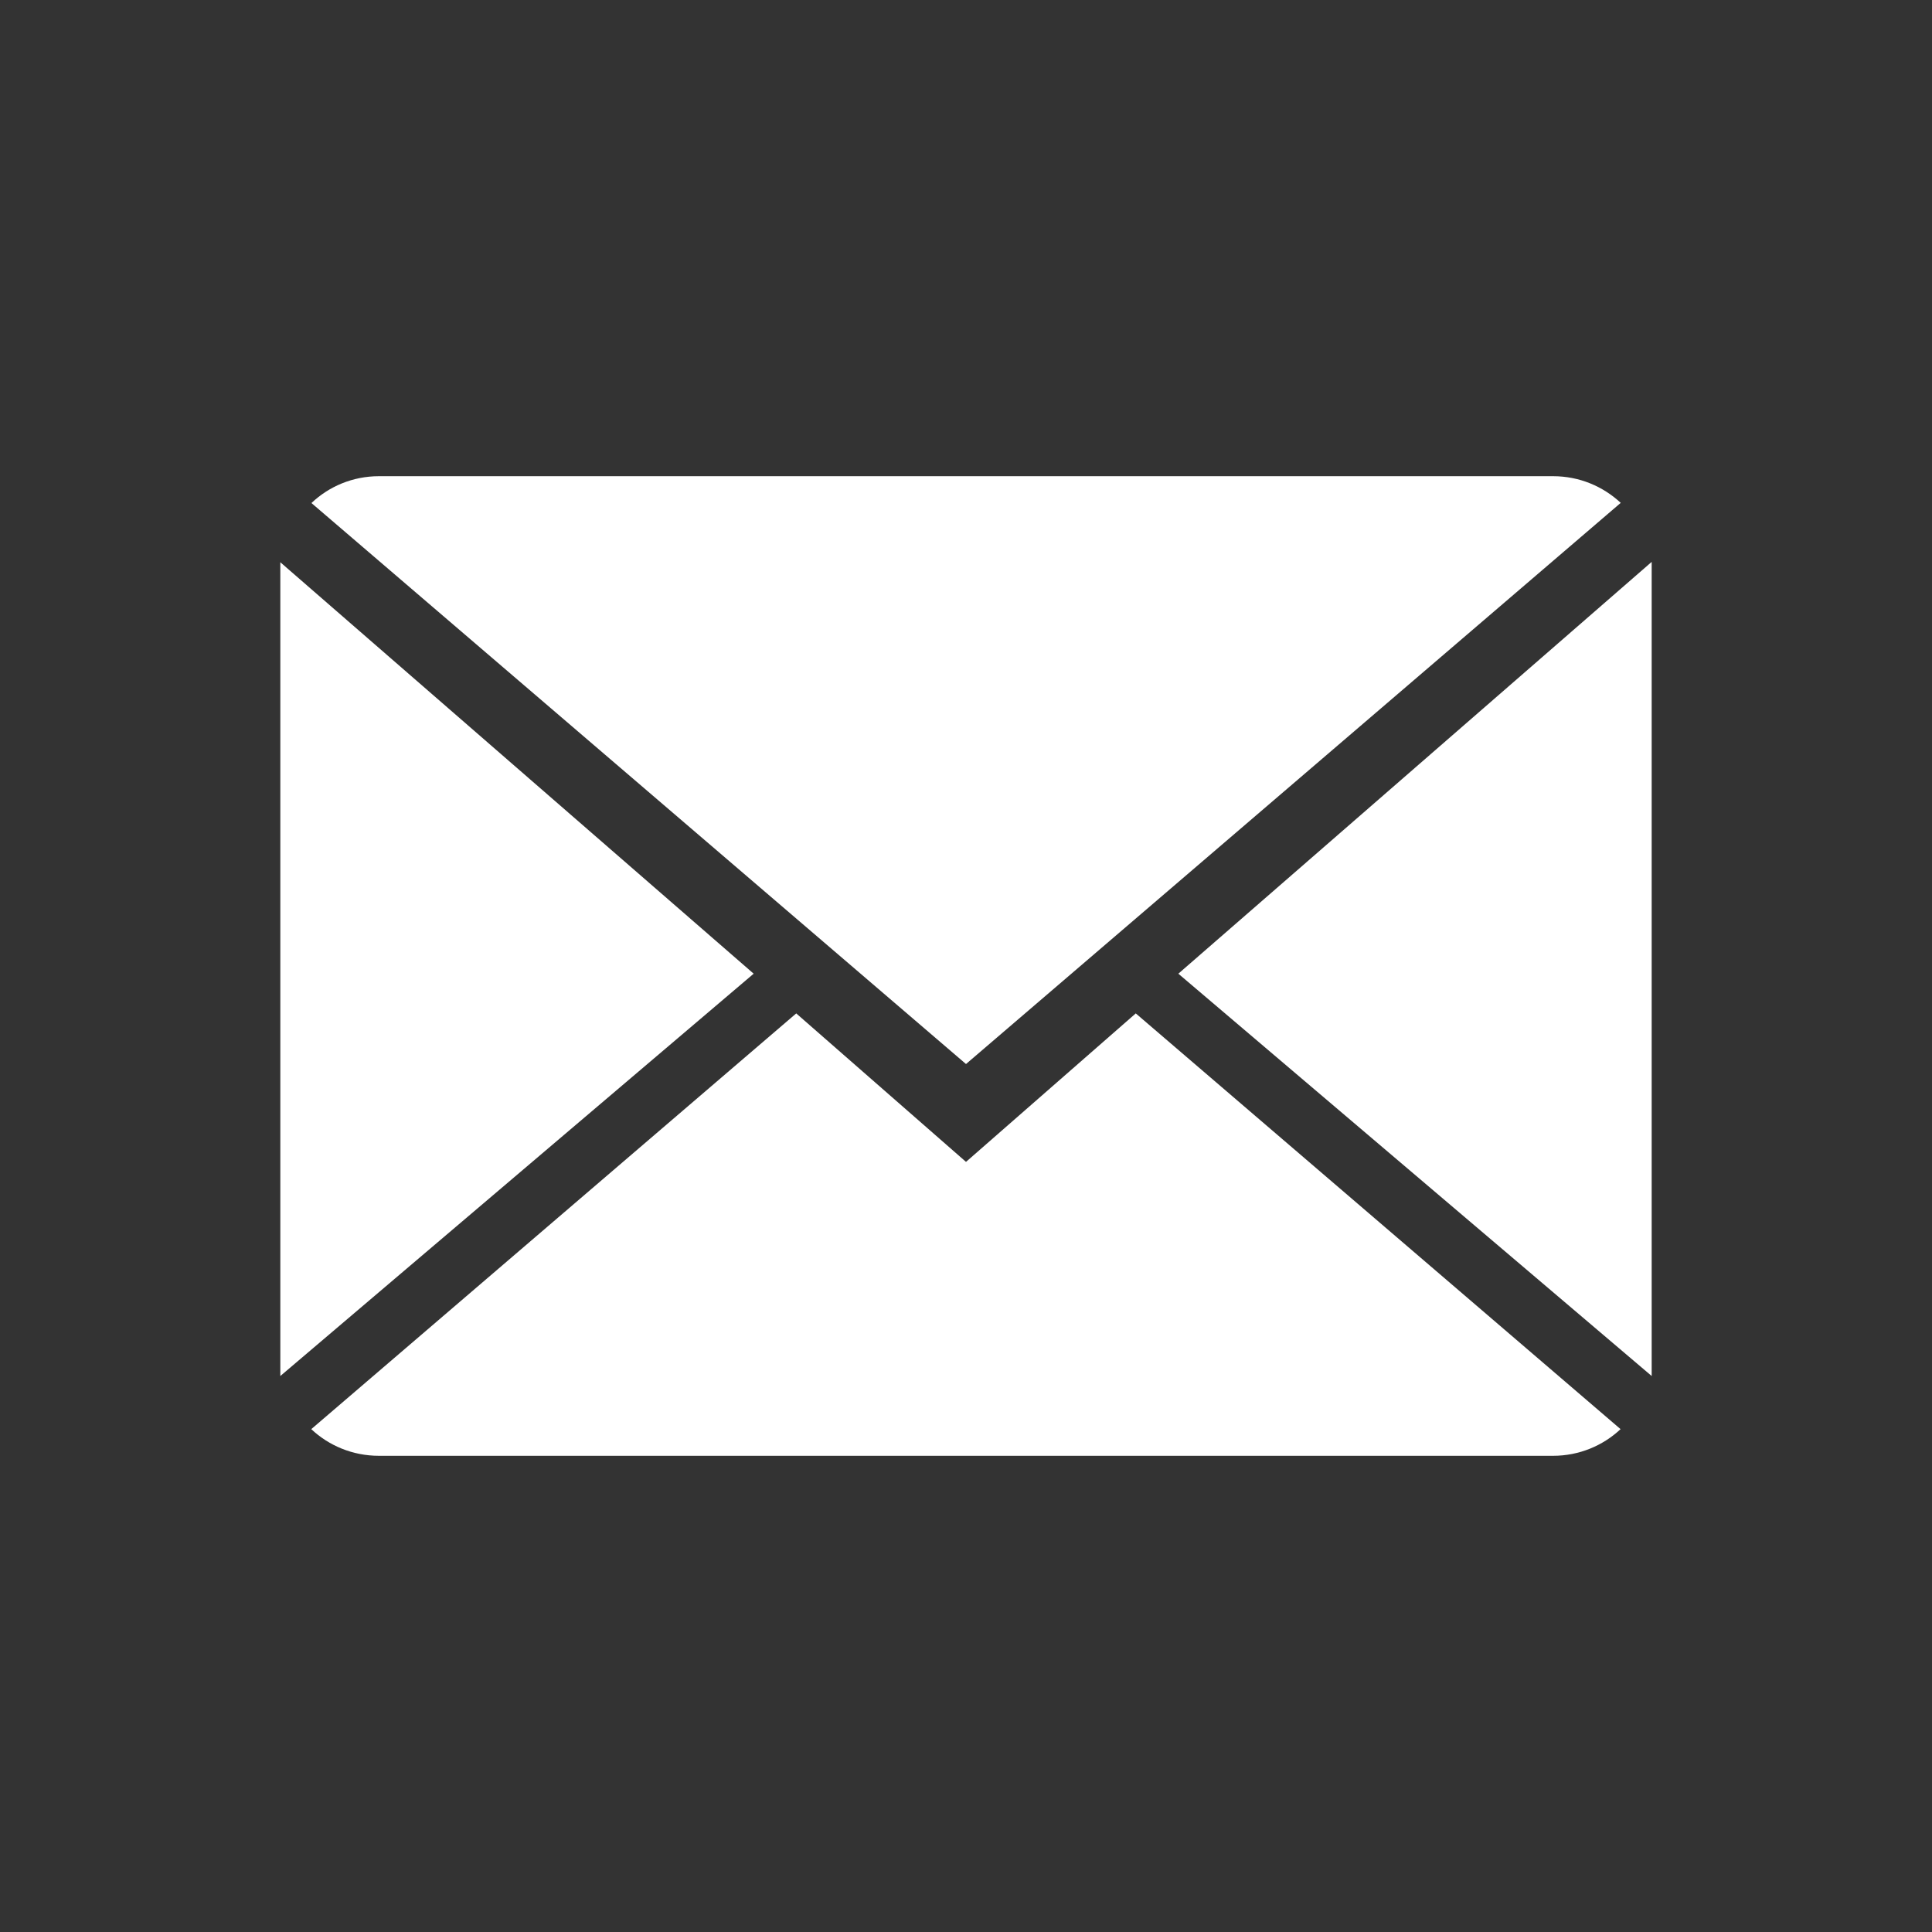 <?xml version="1.0" encoding="utf-8"?>
<!-- Generator: Adobe Illustrator 19.2.1, SVG Export Plug-In . SVG Version: 6.00 Build 0)  -->
<svg version="1.1" id="Layer_1" xmlns="http://www.w3.org/2000/svg" xmlns:xlink="http://www.w3.org/1999/xlink" x="0px" y="0px"
	 viewBox="0 0 1080 1080" style="enable-background:new 0 0 1080 1080;" xml:space="preserve">
<rect x="0" y="0" width="1080" height="1080" fill="#333333" stroke="none"/>
<style type="text/css">
	.st0{fill:#FFFFFF;}
</style>
<g>
	<path class="st0" d="M540,649.5l-94.9-83L174,798.9c9.8,9.2,23.1,14.9,37.8,14.9h656.4c14.6,0,27.9-5.7,37.7-14.9l-271-232.4
		L540,649.5z"/>
	<path class="st0" d="M906,281.1c-9.9-9.2-23.1-14.9-37.8-14.9H211.8c-14.6,0-27.9,5.7-37.7,15L540,594.8L906,281.1z"/>
	<polygon class="st0" points="156.7,314.3 156.7,769.2 421.3,544.3 	"/>
	<polygon class="st0" points="658.7,544.3 923.3,769.2 923.3,314.1 	"/>
</g>
</svg>
